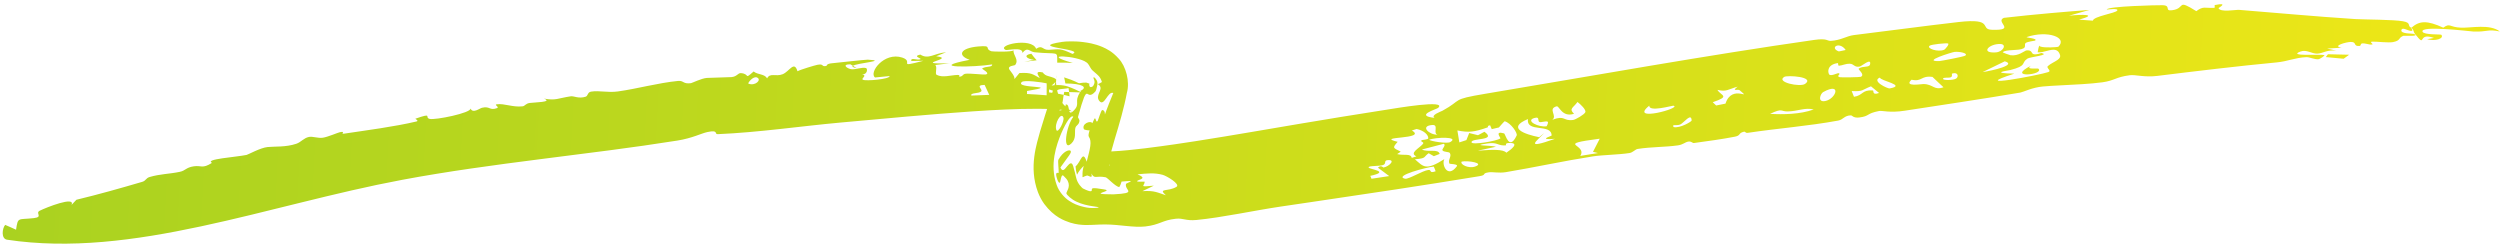 <svg width="345" height="34" viewBox="0 0 345 34" fill="none" xmlns="http://www.w3.org/2000/svg">
<path d="M204.965 12.942C219.574 10.498 235.588 7.614 250.369 5.508C252.19 5.249 252.127 5.668 252.643 5.64C254.047 5.566 254.821 4.964 255.837 4.84C260.787 4.236 265.411 3.6 270.277 3.042C275.309 2.47 273.094 4.058 274.89 4.109C278.362 4.224 275.256 3.011 276.533 2.462C278.701 2.214 280.892 1.995 283.052 1.803C284.84 1.643 286.593 1.502 288.347 1.371C287.426 1.636 286.457 1.906 285.523 2.166C287.241 1.983 289.705 1.939 286.904 2.712C287.554 2.75 288.157 2.815 288.809 2.852C288.932 2.235 291.92 1.839 292.18 1.457C292.418 1.075 290.716 1.35 290.729 1.318C290.785 0.856 297.859 0.7 298.373 0.718C299.71 0.722 298.614 1.566 299.754 1.412C301.701 1.157 300.267 -0.228 303.09 1.539C304.076 0.811 304.227 1.136 305.551 1.086C305.725 1.079 305.564 0.714 305.64 0.699C307.665 0.281 306.141 1.084 306.154 1.121C306.391 1.746 308.53 1.324 309.001 1.362C314.796 1.822 319.005 2.238 325.051 2.633C326.353 2.706 330.357 2.7 331.61 2.935C332.845 3.154 332.133 3.554 332.762 3.836C333.906 2.83 334.934 2.804 337.175 3.818C338.143 3.123 337.954 3.755 339.632 3.819C341.029 3.873 343.586 3.275 344.973 4.342C343.244 3.99 343.363 4.41 341.373 4.356C340.718 4.307 333.894 3.476 334.314 4.386C334.532 4.84 336.823 4.706 336.901 4.8C337.348 5.324 336.029 5.733 334.947 5.411C335.233 5.349 335.577 5.293 335.885 5.234C333.455 4.375 334.935 6.782 333.243 4.646C333.032 4.384 333.148 4.145 332.783 3.854C332.693 3.951 333.143 4.257 332.729 4.264C332.307 4.27 331.56 3.706 331.405 4.112C331.177 4.699 332.92 4.617 333.048 4.668C333.049 4.665 333.051 4.661 333.053 4.658C334.166 5.091 331.771 4.893 331.653 4.945C330.882 5.257 331.356 5.588 330.231 5.809C329.588 5.934 327.996 5.721 327.4 5.746C326.812 5.771 327.705 6.11 327.308 6.149C326.913 6.188 326.432 5.944 325.963 5.993C325.765 6.016 325.76 6.336 325.665 6.342C324.635 6.421 325.337 5.784 324.396 5.789C323.796 5.791 321.742 6.363 323.139 6.582C322.462 6.629 321.82 6.663 321.144 6.705C321.567 6.805 322.001 6.878 322.405 6.998C321.156 6.82 320.587 7.365 319.801 7.402C319.017 7.44 318.314 6.785 317.449 7.116C315.624 7.817 320.166 7.455 320.732 7.6C320.95 7.65 320.106 8.157 319.976 8.172C319.391 8.234 318.723 7.867 318.273 7.887C316.677 7.961 315.721 8.467 314.196 8.611C309.044 9.094 302.638 9.863 297.713 10.474C295.901 10.696 294.71 10.278 293.9 10.383C291.949 10.637 291.807 11.134 290.101 11.361C288.432 11.587 286.265 11.678 284.355 11.779C283.452 11.824 282.602 11.873 281.904 11.937C280.442 12.071 279.198 12.708 278.813 12.773C273.59 13.662 267.194 14.605 262.837 15.28C260.792 15.597 259.74 15.237 259.316 15.318C257.506 15.665 258.067 16.026 256.583 16.213C255.781 16.315 255.565 15.919 255.455 15.919C254.498 15.928 254.398 16.506 253.668 16.64C249.473 17.41 245.355 17.707 241.174 18.334C240.871 18.379 240.858 18.132 240.664 18.176C239.832 18.373 240.286 18.691 239.411 18.863C237.59 19.221 235.701 19.466 233.752 19.738C233.559 19.765 233.421 19.467 232.981 19.54C232.541 19.612 232.255 19.963 231.562 20.06C229.746 20.316 227.912 20.256 225.989 20.555C225.672 20.605 225.341 21.045 224.867 21.12C223.379 21.354 221.11 21.38 219.832 21.58C215.616 22.24 211.759 23.101 207.783 23.761C206.861 23.913 205.961 23.705 205.475 23.776C204.378 23.939 205.256 24.132 204.152 24.315C196.474 25.583 188.74 26.738 180.952 27.885C179.507 28.097 178.106 28.303 176.694 28.513C173.073 29.05 168.673 30.014 165.121 30.357C163.62 30.5 163.293 30.074 162.258 30.187C160.364 30.39 160.091 31.017 158.049 31.253C156.404 31.433 154.479 30.978 152.536 30.975C151.547 30.966 150.762 31.07 149.711 31.049C149.157 31.024 148.583 30.993 147.695 30.726C146.866 30.446 145.454 29.954 144.103 28.142C143.737 27.633 143.439 27.062 143.23 26.501C141.933 23.031 143.095 19.779 143.537 18.121C144.484 14.892 145.373 12.659 145.877 10.364C145.426 11.546 146.11 13.91 146.969 14.618C147.616 15.274 147.931 15.336 147.946 15.365C148.002 15.392 147.489 15.261 146.994 15.207C145.856 15.063 144.532 15.018 143.113 15.012C140.281 15.007 137.325 15.163 134.282 15.365C128.308 15.77 122.128 16.359 115.936 16.918C110.596 17.401 104.694 18.276 99.048 18.514C98.531 18.535 99.238 17.874 97.612 18.225C96.737 18.415 95.551 19.068 93.458 19.402C81.269 21.347 67.952 22.486 55.524 24.812C36.866 28.305 18.305 35.692 0.98 33.081C0.121 32.955 0.303 31.511 0.714 31.034C1.215 31.226 1.69 31.477 2.216 31.702C2.484 29.891 2.469 30.352 4.663 30.101C6.011 29.948 4.813 29.418 5.483 29.079C6.355 28.64 10.468 27.008 9.865 28.286C10.101 28.04 10.316 27.806 10.545 27.566C13.692 26.808 16.594 25.983 19.63 25.094C20.154 24.94 20.114 24.582 20.654 24.425C22.103 24.002 23.309 24.023 24.801 23.716C25.611 23.549 25.65 23.12 26.714 22.955C27.805 22.785 27.886 23.34 29.257 22.474C28.174 21.953 32.549 21.687 34.028 21.38C34.237 21.337 35.928 20.394 36.92 20.292C37.906 20.19 39.446 20.328 40.885 19.842C41.559 19.614 41.893 19.055 42.631 18.898C43.142 18.788 43.869 19.105 44.552 19.005C45.236 18.904 46.635 18.296 46.899 18.244C47.856 18.053 46.849 18.541 47.508 18.442C50.642 17.969 54.435 17.486 57.483 16.761C57.858 16.671 57.272 16.403 57.321 16.382C59.818 15.509 58.524 16.207 59.286 16.407C60.053 16.595 65.021 15.592 64.939 14.968C65.225 15.721 66.201 14.948 66.508 14.874C67.637 14.597 67.525 15.308 68.59 14.919C68.98 14.777 68.121 14.45 68.556 14.393C69.631 14.25 70.707 14.826 72.113 14.674C72.453 14.637 72.51 14.293 73.106 14.208C73.727 14.119 76.371 14.104 75.071 13.607C76.718 13.909 76.982 13.556 78.763 13.29C79.218 13.223 79.851 13.662 80.828 13.342C81.153 13.234 81.064 12.728 81.564 12.646C82.704 12.457 83.853 12.816 85.269 12.62C87.948 12.249 90.759 11.448 93.579 11.168C94.356 11.091 94.241 11.629 95.354 11.477C95.518 11.453 96.783 10.819 97.538 10.754C97.958 10.718 100.466 10.68 100.939 10.64C101.742 10.569 101.813 10.055 102.259 10.092C103.543 10.199 102.641 11.065 104.001 9.864C104.59 10.346 105.485 10.169 105.862 10.811C106.283 9.996 107.053 10.622 108.007 10.242C108.948 9.865 109.599 8.313 110.051 9.834C110.511 9.583 112.473 9.008 112.796 8.944C113.764 8.757 113.296 9.251 114.019 9.104C114.145 9.079 113.974 8.801 114.846 8.725C115.458 8.666 119.434 8.224 119.747 8.234C122.632 8.383 118.189 8.701 117.699 9.085C117.585 9.014 117.472 8.942 117.35 8.872C116.115 8.875 116.889 9.459 117.457 9.549C118.026 9.639 118.991 9.229 119.511 9.392C119.759 9.475 119.705 10.288 118.976 10.273C119.772 10.432 118.752 10.81 119.082 11.007C119.47 11.216 122.817 10.931 122.768 10.494C122.159 10.543 121.391 10.64 120.753 10.692C119.862 10.018 122.005 7.136 124.502 7.942C126.256 8.533 123.575 9.393 127.433 8.39C126.798 8.417 126.32 8.39 125.761 8.411C125.649 7.843 126.596 8.389 127.024 8.166C127.233 8.056 125.861 7.774 127.006 7.531C128.14 8.255 128.89 7.354 130.566 7.209C130.114 7.393 129.654 7.577 129.189 7.764C132.118 8.119 125.451 8.874 131.061 8.744C130.386 8.824 129.742 8.87 129.057 8.969C129.414 9.242 128.961 10.172 129.272 10.334C130.093 10.757 131.151 10.373 132.148 10.343C132.568 10.33 132.326 10.588 132.362 10.587C132.932 10.572 132.782 10.231 133.272 10.174C133.857 10.103 135.729 10.332 136.011 10.28C136.76 10.141 135.466 9.516 135.531 9.461C136.008 9.097 136.989 9.328 136.915 8.892C134.515 9.287 127.649 9.434 133.818 8.255C132.096 7.663 132.458 6.646 134.974 6.414C137.061 6.233 135.74 6.699 136.819 7.076C136.894 7.119 139.792 7.218 139.87 6.92C139.778 7.624 140.666 8.227 140.093 8.964C140.018 9.07 138.922 9.059 139.321 9.63C139.524 9.917 140.072 10.54 139.994 10.915C140.196 10.651 140.443 10.355 140.68 10.081C142.397 9.984 142.527 10.273 143.48 10.771C143.444 10.569 142.609 9.702 143.892 9.99C143.954 10.008 144.014 10.311 144.613 10.487C145.917 10.854 146.143 10.977 145.116 11.803C146.416 11.623 147.21 11.848 147.817 12.105C148.187 12.246 148.491 12.398 148.763 12.527C148.926 12.599 149.059 12.665 149.136 12.7C149.22 12.731 149.24 12.77 149.077 12.551C150.214 12.027 149.334 11.521 147.025 11.52C146.954 11.236 146.935 10.961 146.85 10.675C148.42 11.171 148.712 11.451 148.888 11.479C149.027 11.519 149.257 11.382 149.914 11.398C150.02 11.408 150.181 11.502 150.223 11.528C150.248 11.558 150.255 11.376 150.312 11.491C150.297 11.914 150.393 12.175 150.792 11.926C150.843 11.894 150.901 11.793 150.963 11.657C151.059 11.47 151.073 11.262 151.004 11.062C150.931 10.852 150.827 10.696 150.951 10.653C150.957 10.606 151.605 11.095 151.422 11.773C151.342 12.172 151.251 12.518 151.203 12.576C149.706 14.331 150.294 10.591 148.767 16.125C148.723 16.276 149.017 16.445 148.956 16.754C148.839 17.34 148.472 17.216 148.38 17.749C148.287 18.289 148.543 19.136 147.856 19.791C146.577 21.058 147.141 17.333 148.123 16.121C147.823 15.797 147.175 16.754 146.461 18.381C145.809 19.943 144.802 22.695 145.825 25.534C146.148 26.482 146.937 27.333 147.564 27.727C148.204 28.147 148.704 28.311 149.099 28.435C149.887 28.662 150.305 28.688 150.445 28.699C151.403 28.723 151.66 28.648 151.611 28.608C151.562 28.562 151.158 28.521 150.61 28.43C150.071 28.338 149.321 28.189 148.593 27.848C147.863 27.533 147.189 26.866 147.162 26.7C147.127 26.467 147.787 25.819 147.348 24.966C147.258 24.774 147.072 24.56 146.757 24.254C146.547 24.044 146.432 24.468 146.364 24.837C146.298 25.197 146.227 25.496 145.932 24.834C145.439 23.477 146.09 23.957 146.093 23.851C146.133 23.505 145.953 22.192 146.059 22.044C146.721 20.859 147.53 20.632 147.727 20.797C147.954 21.028 147.52 21.444 146.335 23.112C146.658 23.845 146.962 23.297 147.286 22.921C147.617 22.528 147.928 22.275 148.113 22.98C148.288 23.579 148.406 24.081 148.511 24.532C148.702 25.378 149.321 25.917 149.433 26.003C150.734 26.654 150.669 26.331 150.67 26.172C150.679 25.967 150.731 25.861 152.283 26.125C154.052 26.375 149.576 26.815 153.663 26.82C157.036 26.644 155.18 26.302 155.384 25.403C155.428 25.19 157.218 24.834 154.777 25.057C154.717 25.293 154.597 25.607 154.451 25.827C153.826 25.682 152.853 24.513 152.562 24.459C151.174 24.203 151.1 24.773 150.596 23.936C150.877 24.808 150.175 24.165 150.005 24.222C149.691 24.307 149.564 24.393 149.478 24.434C149.404 24.474 149.361 24.459 149.388 24.205C149.378 23.943 149.378 23.534 149.553 22.893C149.195 23.242 148.875 23.618 148.63 24.105C148.514 23.739 148.449 23.354 148.425 22.964C149.173 22.347 149.4 20.609 149.963 22.321C150.436 20.497 150.721 19.519 150.254 18.854C150.171 18.724 150.238 18.381 150.364 17.992C150.172 18.006 149.624 17.918 149.583 17.834C149.222 17.089 150.486 16.578 150.747 16.999C150.862 16.734 150.96 16.521 150.996 16.449C151.224 15.983 151.218 17.055 151.471 16.699C151.555 16.587 151.964 15.168 152.105 15.183C153.012 15.275 151.688 17.507 153.636 12.834C152.874 12.515 152.396 14.771 151.718 13.942C151.088 13.185 152.2 12.433 151.78 11.864C151.726 11.759 151.629 11.675 151.487 11.617C151.691 11.527 151.854 11.473 152.063 11.321C151.862 10.558 151.355 10.25 151.143 10.05C150.881 9.83 150.666 9.642 150.57 9.485C150.334 9.155 150.25 8.81 149.911 8.594C148.667 7.674 143.265 7.351 148.041 8.684C147.341 8.66 146.565 8.622 145.896 8.648C145.873 6.92 146.205 7.55 142.788 7.215C142.068 7.151 141.831 6.385 141.095 7.302C141.164 6.404 138.985 6.988 138.782 6.893C137.413 6.222 142.386 5.113 142.984 6.734C143.872 6.135 143.857 6.945 144.764 6.873C146.215 6.798 146.285 6.618 148.002 7.44C149.79 6.708 141.518 6.548 146.587 5.781C146.731 5.76 146.894 5.743 147.073 5.729C147.276 5.717 147.513 5.711 147.758 5.71C148.282 5.715 148.694 5.707 149.489 5.808C149.85 5.853 150.221 5.912 150.607 5.995C151.065 6.099 151.591 6.251 152.125 6.476C152.714 6.745 153.488 7.087 154.384 8.094C155.384 9.142 155.95 11.285 155.509 12.812C155.131 14.876 154.449 17.159 153.814 19.256C153.504 20.294 153.224 21.3 153.122 22.027C153.07 22.388 153.068 22.664 153.093 22.791C153.118 22.924 153.153 22.881 153.146 22.803C153.015 22.405 152.704 21.894 152.371 21.566C152.044 21.235 151.758 21.071 151.611 20.991C151.302 20.838 151.398 20.888 151.58 20.893C151.977 20.926 152.723 20.929 153.46 20.892C154.955 20.818 156.576 20.641 158.049 20.462C161.016 20.095 163.526 19.706 164.915 19.492C170.716 18.582 175.024 17.806 179.343 17.086C183.108 16.452 186.839 15.837 191.489 15.116C192.477 14.965 199.819 13.687 198.452 14.897C198.246 15.073 195.143 15.955 197.982 16.268C197.353 15.912 198.916 15.36 199.043 15.291C201.927 13.723 200.12 13.752 204.965 12.942ZM220.764 19.14C214.393 19.973 219.153 19.843 218.079 21.515C218.89 21.384 219.706 21.253 220.519 21.122C220.292 21.066 220.064 21.011 219.835 20.955C219.834 20.955 219.833 20.955 219.832 20.955C220.146 20.35 220.454 19.745 220.764 19.14ZM324.186 7.553C323.938 7.738 323.692 7.925 323.424 8.107C322.595 8.023 321.791 7.947 320.961 7.878C321.059 7.747 321.156 7.615 321.257 7.485C322.24 7.504 323.211 7.533 324.186 7.553ZM148.219 15.213C149.112 14.276 148.179 14.074 149.046 12.751C148.312 12.727 147.59 12.714 146.863 12.683C146.622 13.779 146.79 14.109 146.196 15.266C146.461 15.202 146.729 15.132 146.994 15.07C147.019 14.854 147.042 14.619 147.068 14.414C147.783 14.306 147.185 16.288 148.219 15.217C148.219 15.216 148.219 15.215 148.219 15.213ZM144.436 11.498C143.868 11.367 141.363 11.005 141.014 11.314C139.916 12.288 146.804 11.72 141.722 12.558C141.745 12.698 141.723 12.835 141.723 12.973C142.589 13.018 143.599 13.074 144.436 13.15C144.413 12.597 144.467 12.054 144.436 11.498ZM197.859 22.987C196.871 23.071 192.263 24.289 193.892 24.665C194.381 24.774 196.298 23.55 197.119 23.456C197.632 23.398 197.139 23.98 198.117 23.636C198.037 23.428 197.971 23.194 197.856 22.988C197.857 22.988 197.858 22.987 197.859 22.987ZM199.235 19.843C198.223 20.098 197.237 20.372 196.223 20.632C197.068 21.066 198.454 20.473 198.674 21.241C198.403 21.346 198.137 21.45 197.869 21.555C197.629 21.418 197.392 21.281 197.156 21.143C196.36 21.709 196.909 21.838 195.258 21.979C196.437 23.003 196.728 23.609 199.323 21.956C198.893 22.686 199.754 24.694 201.043 22.948C201.283 22.623 200.058 22.633 200.032 22.592C199.756 22.073 200.369 21.612 200.085 21.126C199.963 20.905 199.213 21.031 199.051 20.723C198.973 20.572 199.606 20.003 199.235 19.843ZM201.706 22.301C201.447 22.685 202.649 23.299 203.561 22.985C204.963 22.499 202.557 22.123 201.706 22.301ZM324.192 7.552C324.19 7.553 324.188 7.553 324.186 7.553C324.187 7.552 324.188 7.552 324.189 7.551C324.19 7.551 324.191 7.552 324.192 7.552ZM147.454 12.15C147.131 12.245 146.672 12.252 146.337 12.303C146.025 12.355 145.781 12.441 145.801 12.671C145.483 12.556 145.136 12.446 144.771 12.338C144.767 12.475 144.767 12.613 144.764 12.748C145.313 12.818 145.811 12.897 146.257 12.983C146.747 13.073 147.235 13.181 147.6 13.29C147.568 12.912 147.532 12.533 147.454 12.15ZM135.881 11.716C134.478 11.75 135.69 12.302 135.399 12.618C135.095 12.935 133.868 12.77 134.044 13.189C134.788 13.157 135.735 13.117 136.52 13.092C136.284 12.636 136.108 12.169 135.879 11.716C135.88 11.716 135.881 11.716 135.881 11.716ZM246.678 15.379C245.721 15.398 246.027 14.868 244.266 15.715C244.268 15.714 244.269 15.714 244.27 15.714C246.094 15.811 248.408 15.789 250.292 15.108C249.027 14.805 248.181 15.35 246.678 15.379ZM145.781 17.95C146 18.464 146.933 16.694 146.744 16.207C146.442 15.38 145.451 17.108 145.781 17.95ZM284.07 6.437C284.704 5.786 284.339 5.23 283.462 4.942C282.58 4.636 281.1 4.631 279.697 5.111C279.457 5.193 281.338 5.309 280.825 5.606C280.764 5.636 279.768 5.744 279.54 5.937C279.313 6.13 279.625 6.465 279.238 6.676C278.558 7.045 276.864 6.769 276.384 7.2C276.322 7.257 277.388 7.612 277.452 7.623C278.525 7.778 279.436 6.994 279.592 6.968C280.405 6.835 280.349 7.36 280.57 7.451C280.984 7.623 281.658 7.305 281.706 7.315C283.015 7.593 280.138 7.849 279.793 8.084C278.832 8.719 279.843 9.045 277.41 9.668C277.182 9.727 274.379 10.09 277.98 10.164C271.214 12.323 281.562 10.343 282.669 9.946C283.175 9.756 282.32 9.377 282.608 9.117C282.982 8.779 283.533 8.554 283.9 8.296C284.19 8.099 284.371 7.884 284.284 7.586C284.166 7.195 283.969 6.996 283.719 6.913C283.069 6.685 282.05 7.293 281.199 7.224C281.275 6.887 281.279 6.568 281.456 6.225C281.239 6.589 282.897 6.571 283.666 6.505C283.894 6.485 284.05 6.461 284.071 6.44C284.071 6.439 284.07 6.438 284.07 6.437ZM266.682 10.613C265.05 10.404 265.298 11.317 263.793 11.002C262.662 12.028 265.132 11.595 265.43 11.598C266.792 11.608 266.898 12.52 268.202 12.04C267.66 11.571 267.201 11.085 266.682 10.613ZM280.323 9.043C279.351 9.655 281.197 9.396 281.293 9.475C282.24 10.319 276.643 10.896 280.323 9.043ZM191.473 22.102C190.942 22.154 191.35 22.55 190.905 22.758C190.444 22.969 188.781 22.837 188.868 23.11C188.947 23.386 192.01 23.646 189.083 24.272C189.207 24.414 189.192 24.537 189.262 24.671C190.064 24.549 190.914 24.421 191.711 24.298C191.205 23.914 190.659 23.512 190.16 23.142C190.561 22.708 190.896 23.129 190.92 23.125C190.92 23.125 190.92 23.124 190.92 23.124C191.756 22.953 192.667 21.983 191.473 22.102ZM233.447 16.637C233.42 15.485 232.376 16.948 231.887 17.172C231.397 17.396 230.624 17.095 230.969 17.536C231.852 17.733 233.45 16.765 233.446 16.636C233.446 16.636 233.447 16.636 233.447 16.637ZM258.195 11.914C256.935 12.391 257.189 12.651 255.533 12.568C255.638 12.831 255.744 13.1 255.848 13.358C257.122 13.164 256.91 12.387 258.423 12.477C258.673 12.492 258.254 13.204 259.315 12.831C258.945 12.543 258.562 12.219 258.195 11.914ZM251.874 13.944C253.372 13.664 254.216 11.271 251.602 12.704C251.214 12.918 250.75 14.155 251.874 13.944ZM205.322 19.789C202.754 20.147 205.716 20.024 206.444 20.251C200.524 21.506 207.113 20.046 207.873 21.076C208.545 20.636 209.791 19.677 208.242 19.731C207.598 19.754 207.884 20.051 207.846 20.056C206.67 20.165 206.737 19.591 205.322 19.789ZM269.387 10.154C269.293 10.185 269.501 10.543 269.204 10.665C268.906 10.787 268.168 10.624 268.136 10.867C268.098 11.114 269.529 11.087 269.931 10.853C270.333 10.617 270.24 9.878 269.387 10.154ZM259.431 10.704C258.193 11.176 260.504 12.254 260.777 12.205C263.195 11.758 259.432 11.157 259.431 10.704ZM210.858 16.43C207.91 17.649 210.347 18.515 212.409 18.934C212.64 18.741 212.879 18.547 213.103 18.356C212.092 19.463 210.22 20.703 214.594 19.158C212.096 19.351 214.116 18.764 214.124 18.709C214.121 16.985 210.588 18.372 210.861 16.43C210.86 16.43 210.859 16.43 210.858 16.43ZM273.602 9.948C274.921 9.751 278.395 8.967 276.66 8.461C275.642 8.955 274.611 9.452 273.602 9.948ZM160.452 24.125C159.3 23.82 158.323 23.926 156.977 24.06C158.231 24.578 157.44 24.714 157.049 24.896C156.455 25.171 157.943 25.035 157.964 25.072C157.984 25.657 157.023 25.841 159.228 25.621C158.687 25.879 158.2 26.131 157.644 26.381C159.335 26.262 159.775 26.595 160.895 26.948C159.752 25.92 161.182 26.492 162.352 25.784C162.935 25.43 161.022 24.285 160.448 24.125C160.449 24.125 160.45 24.125 160.452 24.125ZM207.64 16.731C207.356 16.986 207.112 17.309 206.845 17.591C206.516 17.668 206.188 17.742 205.859 17.82C205.788 17.647 205.722 17.465 205.645 17.3C205.192 17.321 205.407 17.543 205.279 17.588C205.279 17.587 205.278 17.586 205.278 17.585C203.447 18.227 202.691 18.314 201.118 18.002C201.209 18.552 201.299 19.102 201.389 19.652C201.711 19.545 202.038 19.439 202.363 19.333C202.491 19.009 202.621 18.683 202.749 18.359C203.154 18.46 203.556 18.56 203.964 18.66C204.252 18.503 204.602 18.331 204.851 18.183C206.634 19.468 202.988 18.997 203.071 19.638C203.105 20.054 206.618 19.457 207.058 19.093C207.124 19.039 206.182 18.019 207.554 18.405C207.77 18.466 208.246 20.931 209.301 18.696C209.452 18.379 208.505 16.956 207.64 16.731ZM194.835 18.01C197.055 19.279 189.535 18.771 192.879 19.571C192.098 20.443 192.261 20.407 193.273 20.908C193.362 20.953 192.767 21.254 192.825 21.271C193.74 21.49 194.703 21.14 194.817 21.787C195.038 21.716 195.247 21.65 195.469 21.579C194.423 21.122 195.861 20.468 196.369 19.856C196.6 19.579 195.971 19.607 196.164 19.366C196.241 19.277 197.106 19.29 197.106 19.07C197.096 18.575 196.474 18.006 195.496 17.799C195.495 17.798 195.495 17.798 195.495 17.797C195.272 17.866 195.056 17.941 194.835 18.01ZM237.004 12.403C237.481 13.224 238.862 13.255 236.358 14.105C236.514 14.256 236.673 14.406 236.829 14.558C237.26 14.471 237.678 14.387 238.117 14.302C239.018 11.505 241.907 14.024 240.062 12.445C239.861 12.274 238.868 12.664 239.796 11.958C239.795 11.958 239.793 11.958 239.792 11.957C238.4 12.355 238.272 12.694 237.004 12.403ZM227.607 14.577C224.642 16.96 232.298 14.858 230.915 14.584C230.793 14.559 227.498 15.51 227.607 14.577ZM253.622 8.706C252.15 8.906 252.208 9.917 252.414 10.252C252.619 10.588 253.578 10.064 253.718 10.1C254.174 10.219 253.288 10.485 253.883 10.654C254.074 10.708 256.698 10.66 256.805 10.599C257.418 10.26 256.339 9.587 256.51 9.464C257.07 9.06 257.954 9.36 258.065 8.896C258.298 7.905 256.917 9.122 256.661 9.179C255.885 9.345 255.871 8.81 255.267 8.797C254.662 8.785 254.305 9.025 253.785 9.069C253.611 9.084 253.697 8.698 253.622 8.706ZM249.1 11.579C250.515 10.58 246.643 10.36 246.232 10.607C245.015 11.341 248.42 12.056 249.1 11.579ZM200.143 19.601C201.453 18.826 198.11 18.92 197.219 19.29C197.419 19.49 199.703 19.866 200.143 19.601ZM211.714 16.291C210.448 16.676 212.377 17.618 213.438 17.422C213.932 16.511 213.366 16.769 212.663 16.852C211.954 16.935 212.702 15.991 211.714 16.291ZM269.719 7.163C269.432 7.191 265.049 8.53 267.663 8.423C267.854 8.415 271 7.83 271.207 7.674C271.645 7.352 270.444 7.093 269.719 7.163ZM217.692 14.073C217.125 14.885 216.455 14.986 217.217 15.703C217.218 15.702 217.219 15.702 217.219 15.702C215.543 16.239 215.182 14.574 214.816 14.672C213.534 15.014 214.966 16.004 214.215 16.532C216.053 15.848 215.648 16.742 217.093 16.555C217.417 16.512 218.634 15.816 218.775 15.485C218.914 15.153 218.101 14.365 217.692 14.073ZM276.05 6.072C274.488 6.018 273.248 7.356 275.393 7.234C276.437 7.176 276.997 6.106 276.05 6.072ZM142.327 7.414C142.553 7.715 142.784 8.017 143.056 8.319C142.438 8.383 141.948 8.457 141.361 8.536C141.814 8.437 142.254 8.343 142.683 8.253C141.666 8.142 141.155 7.599 142.324 7.414C142.325 7.414 142.326 7.414 142.327 7.414ZM104.458 10.688C103.915 10.47 103.157 11.479 103.275 11.534C104.191 11.934 105.187 10.995 104.458 10.688ZM197.629 17.25C195.878 17.408 197.297 18.655 198.384 18.579C197.685 18.41 198.629 17.159 197.629 17.25ZM117.699 9.085C117.868 9.192 118.038 9.298 118.225 9.404C117.662 9.293 117.552 9.188 117.699 9.085ZM268.815 5.995C268.525 5.924 266.543 6.126 266.297 6.303C265.79 6.673 267.437 7.241 268.31 6.861C268.408 6.819 269.098 6.066 268.81 5.995C268.812 5.995 268.813 5.995 268.815 5.995ZM139.873 6.881C139.877 6.895 139.875 6.908 139.87 6.92C139.872 6.907 139.871 6.894 139.873 6.881ZM64.913 14.905C64.928 14.925 64.937 14.947 64.939 14.968C64.932 14.948 64.92 14.927 64.913 14.905ZM254.706 6.899C253.827 5.63 252.439 6.598 253.736 7.089C253.807 7.114 254.546 6.921 254.706 6.899Z" fill="url(#paint0_linear_224_497)"/>
<defs>
<linearGradient id="paint0_linear_224_497" x1="1.127" y1="8.664" x2="343.65" y2="26.48" gradientUnits="userSpaceOnUse">
<stop stop-color="#AAD220"/>
<stop offset="1" stop-color="#EEE717"/>
</linearGradient>
</defs>
</svg>
